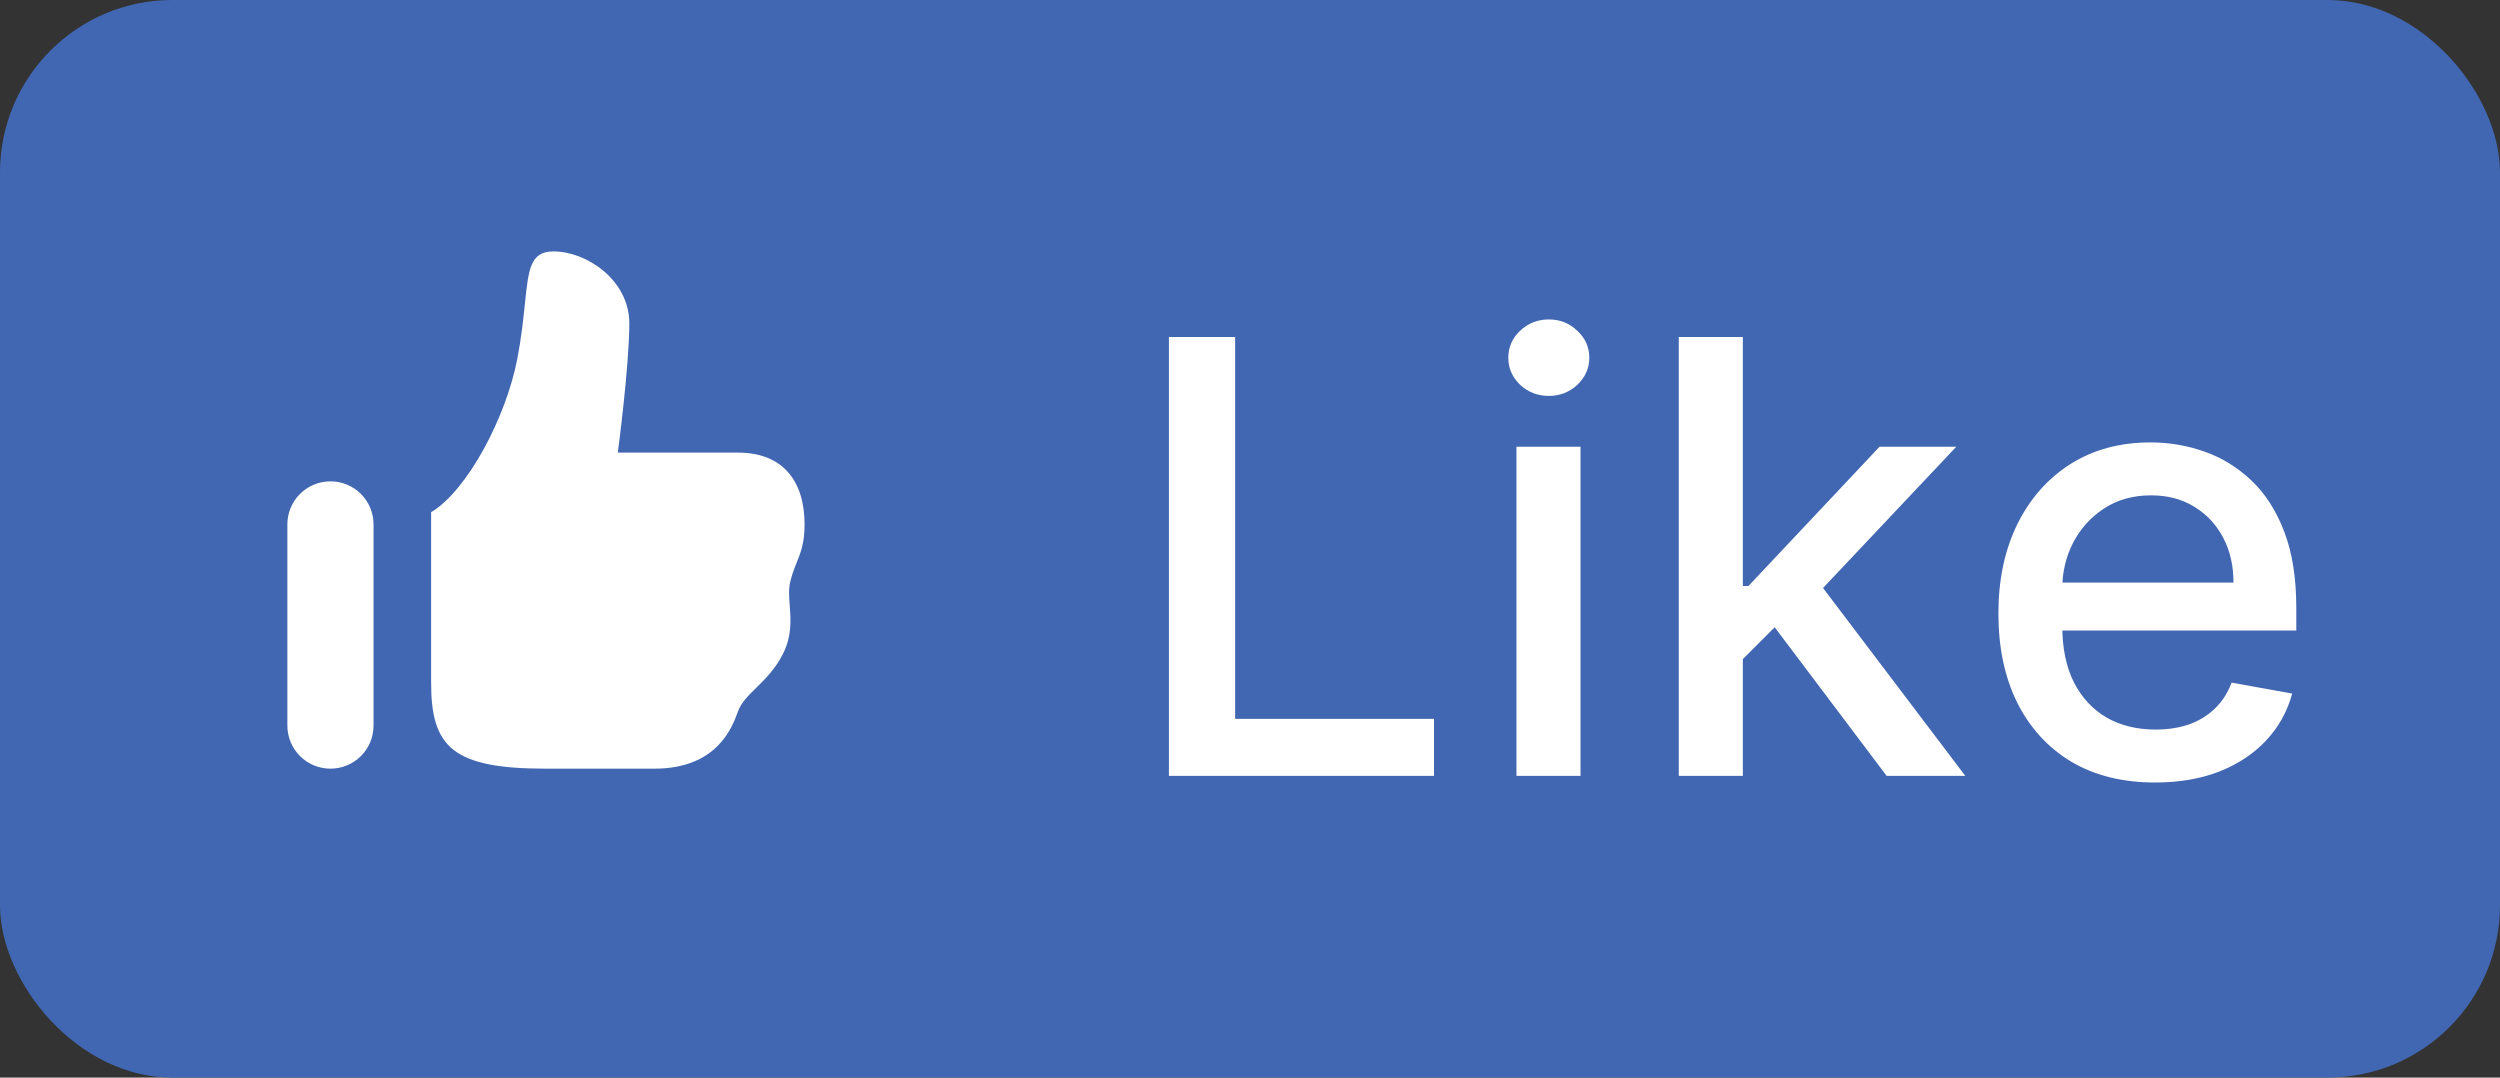 <svg width="58" height="25" viewBox="0 0 58 25" fill="none" xmlns="http://www.w3.org/2000/svg">
<rect x="0" y="0" width="58" height="25" fill="#333333" stroke="none"/>
<rect width="58" height="25" rx="4" fill="#4267B2"/>
<path fill-rule="evenodd" clip-rule="evenodd" d="M14.6 7.5C14.6 6.5 13.612 5.833 12.84 5.833C12.303 5.833 12.261 6.241 12.178 7.047C12.141 7.4 12.097 7.829 12 8.333C11.742 9.668 10.853 11.373 10.002 11.883V15.833C10 17.333 10.5 17.833 12.666 17.833H15.182C16.633 17.833 16.984 16.878 17.114 16.524L17.123 16.5C17.199 16.296 17.362 16.135 17.549 15.953C17.755 15.749 17.991 15.518 18.166 15.167C18.374 14.751 18.346 14.382 18.322 14.053C18.306 13.854 18.293 13.67 18.333 13.5C18.376 13.32 18.43 13.183 18.483 13.053C18.578 12.815 18.666 12.595 18.666 12.167C18.666 11.167 18.168 10.501 17.123 10.501H14.333C14.333 10.501 14.6 8.5 14.6 7.5ZM7.667 11.167C7.401 11.167 7.147 11.272 6.959 11.46C6.772 11.647 6.667 11.901 6.667 12.167V16.833C6.667 17.099 6.772 17.353 6.959 17.54C7.147 17.728 7.401 17.833 7.667 17.833C7.932 17.833 8.186 17.728 8.374 17.54C8.561 17.353 8.666 17.099 8.666 16.833V12.167C8.666 11.901 8.561 11.647 8.374 11.46C8.186 11.272 7.932 11.167 7.667 11.167Z" fill="white"/>
<path d="M27.119 18V7.818H28.655V16.678H33.269V18H27.119ZM35.182 18V10.364H36.668V18H35.182ZM35.932 9.185C35.674 9.185 35.452 9.099 35.266 8.927C35.084 8.751 34.993 8.542 34.993 8.3C34.993 8.055 35.084 7.846 35.266 7.674C35.452 7.498 35.674 7.411 35.932 7.411C36.191 7.411 36.411 7.498 36.594 7.674C36.779 7.846 36.872 8.055 36.872 8.3C36.872 8.542 36.779 8.751 36.594 8.927C36.411 9.099 36.191 9.185 35.932 9.185ZM40.315 15.41L40.305 13.595H40.564L43.606 10.364H45.386L41.916 14.043H41.682L40.315 15.41ZM38.948 18V7.818H40.434V18H38.948ZM43.77 18L41.036 14.371L42.06 13.332L45.595 18H43.77ZM49.998 18.154C49.245 18.154 48.597 17.993 48.054 17.672C47.514 17.347 47.096 16.891 46.801 16.305C46.509 15.715 46.363 15.024 46.363 14.232C46.363 13.449 46.509 12.76 46.801 12.163C47.096 11.567 47.507 11.101 48.034 10.766C48.564 10.432 49.184 10.264 49.893 10.264C50.324 10.264 50.742 10.335 51.146 10.478C51.55 10.62 51.913 10.844 52.235 11.149C52.556 11.454 52.81 11.85 52.995 12.337C53.181 12.821 53.274 13.41 53.274 14.102V14.629H47.204V13.516H51.817C51.817 13.124 51.738 12.778 51.579 12.477C51.419 12.172 51.196 11.931 50.907 11.756C50.622 11.58 50.288 11.492 49.903 11.492C49.486 11.492 49.121 11.595 48.809 11.8C48.501 12.003 48.263 12.268 48.094 12.596C47.928 12.921 47.845 13.274 47.845 13.655V14.525C47.845 15.035 47.934 15.47 48.113 15.827C48.296 16.185 48.549 16.459 48.874 16.648C49.199 16.833 49.578 16.926 50.013 16.926C50.294 16.926 50.551 16.886 50.783 16.807C51.015 16.724 51.216 16.601 51.385 16.439C51.554 16.276 51.683 16.076 51.773 15.837L53.179 16.091C53.067 16.505 52.865 16.868 52.573 17.18C52.285 17.488 51.922 17.728 51.484 17.901C51.05 18.07 50.554 18.154 49.998 18.154Z" fill="white"/>
</svg>
